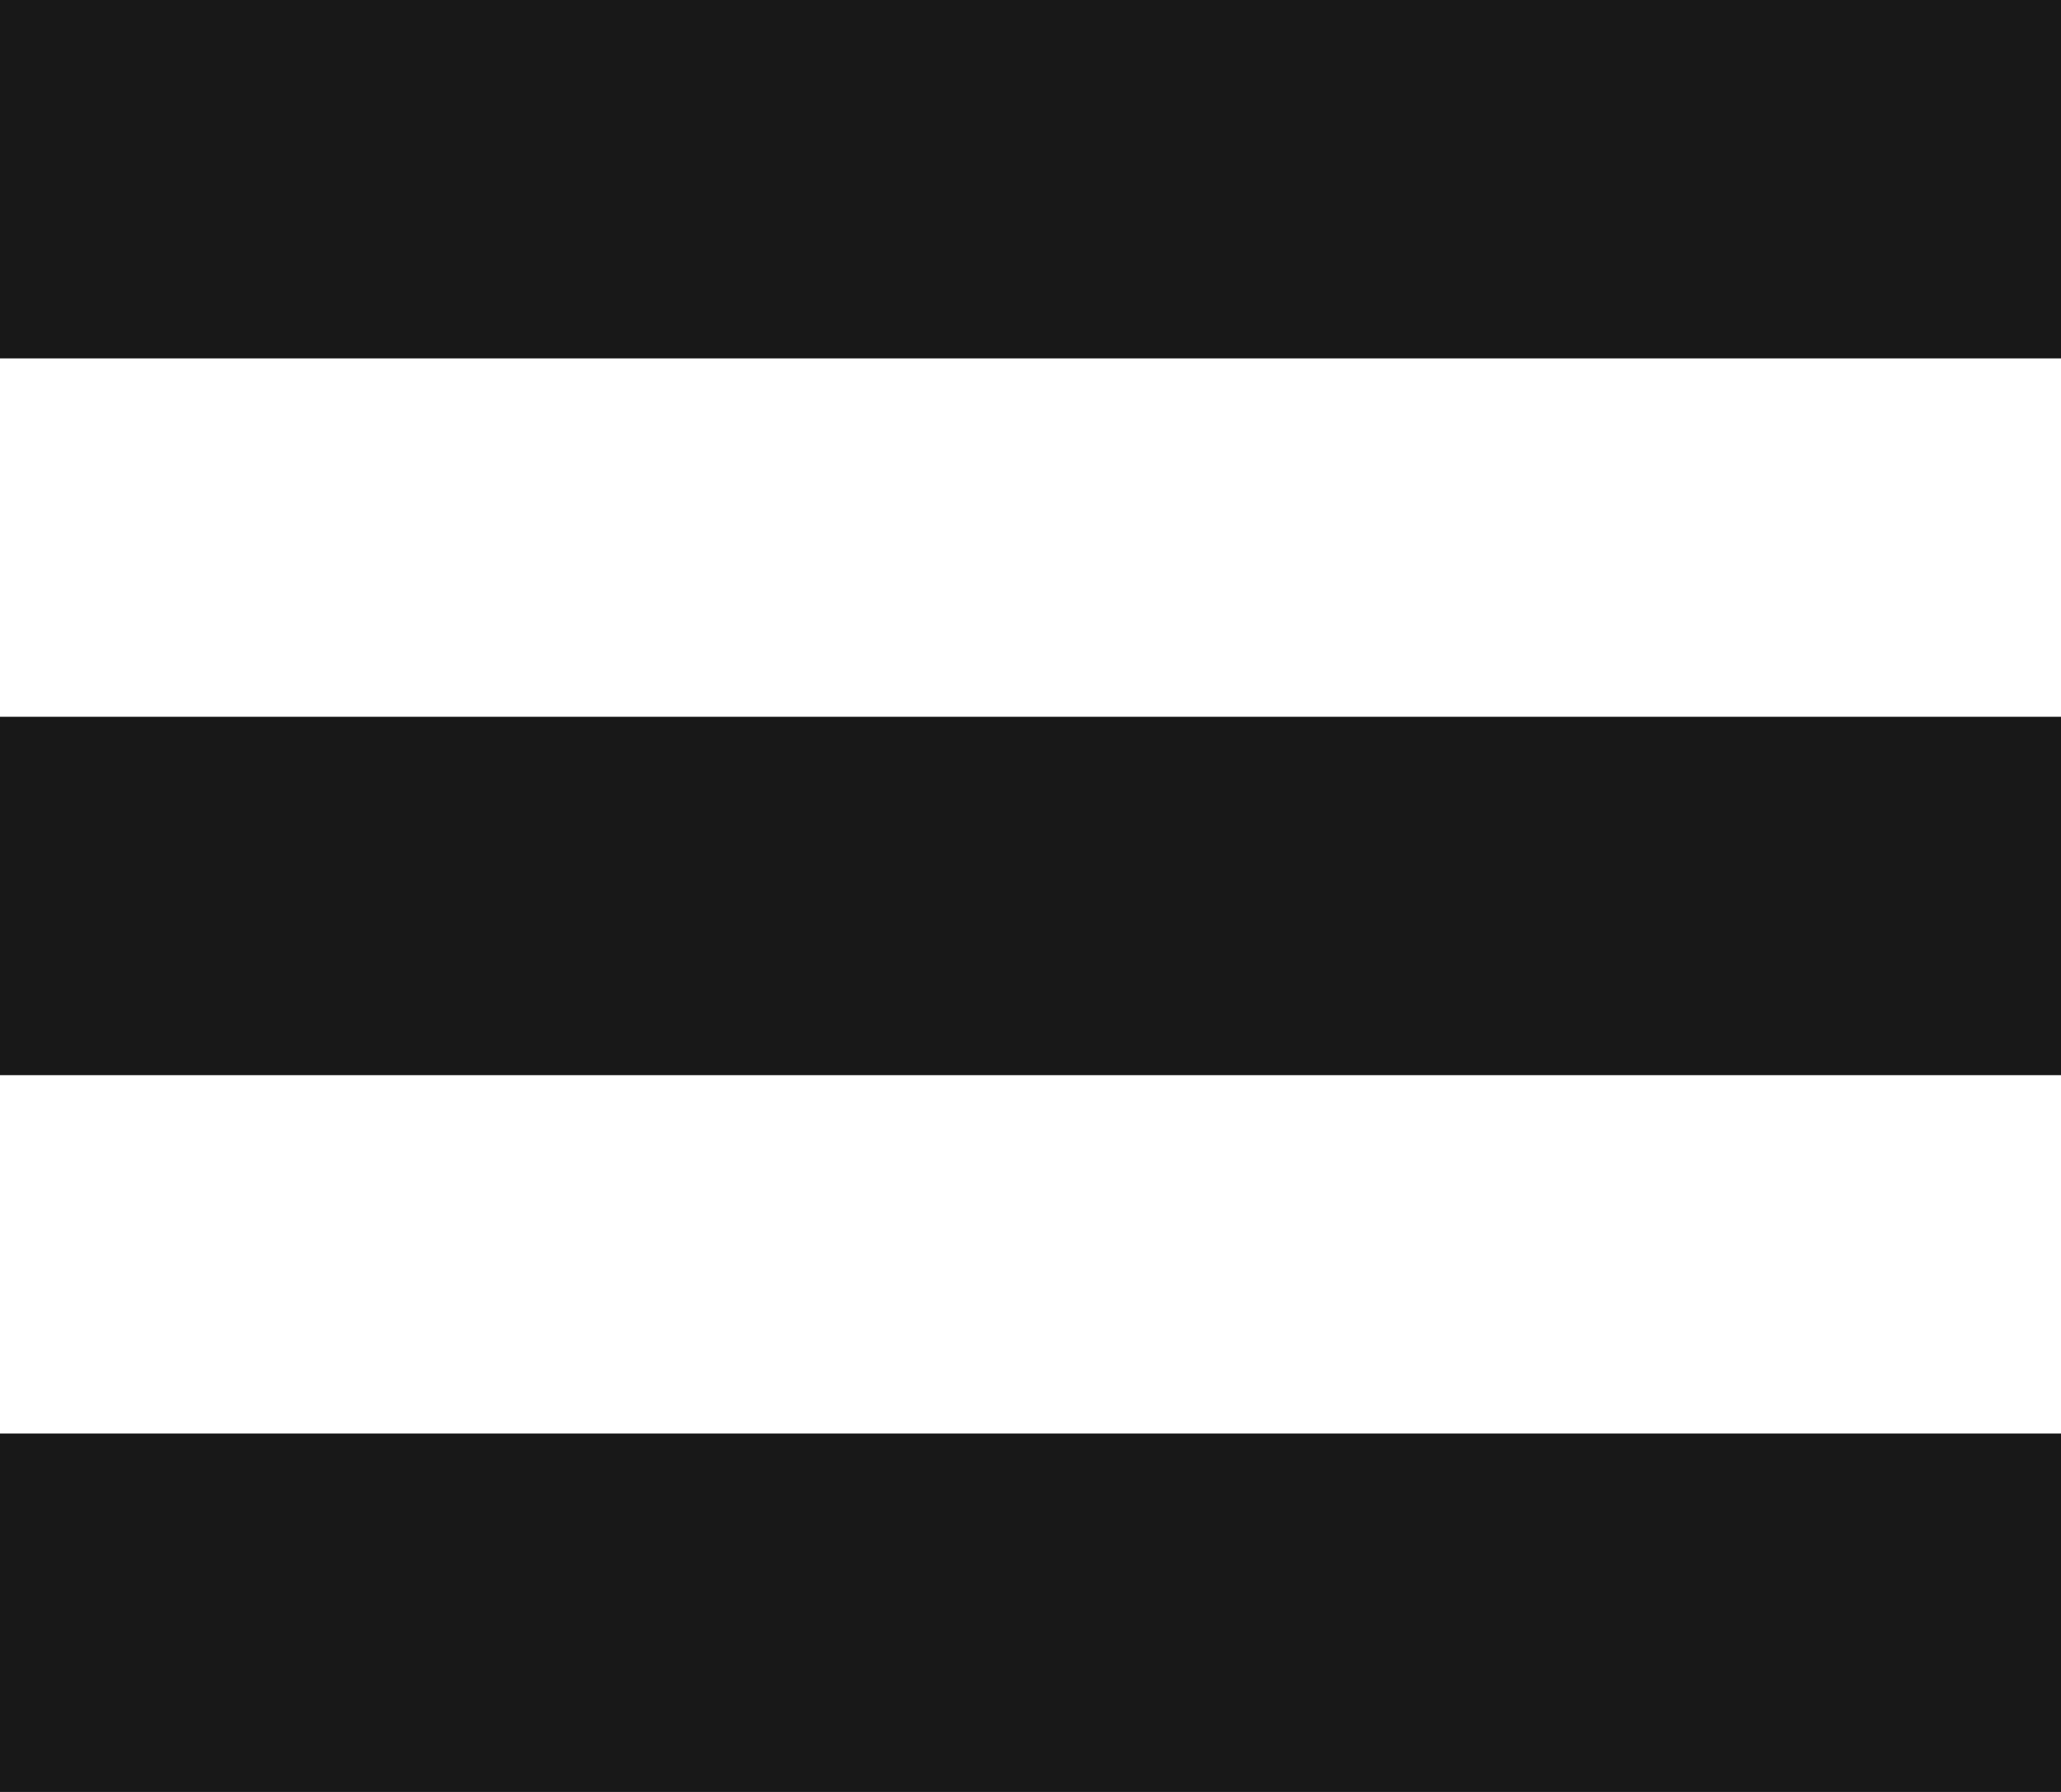 <svg xmlns="http://www.w3.org/2000/svg" width="23" height="20" viewBox="0 0 23 20"><defs><style>.a{fill:#181818;}</style></defs><g transform="translate(-1247 -131.667)"><rect class="a" width="23" height="4" transform="translate(1247 131.667)"/><rect class="a" width="23" height="4" transform="translate(1247 139.667)"/><rect class="a" width="23" height="4" transform="translate(1247 147.667)"/></g></svg>